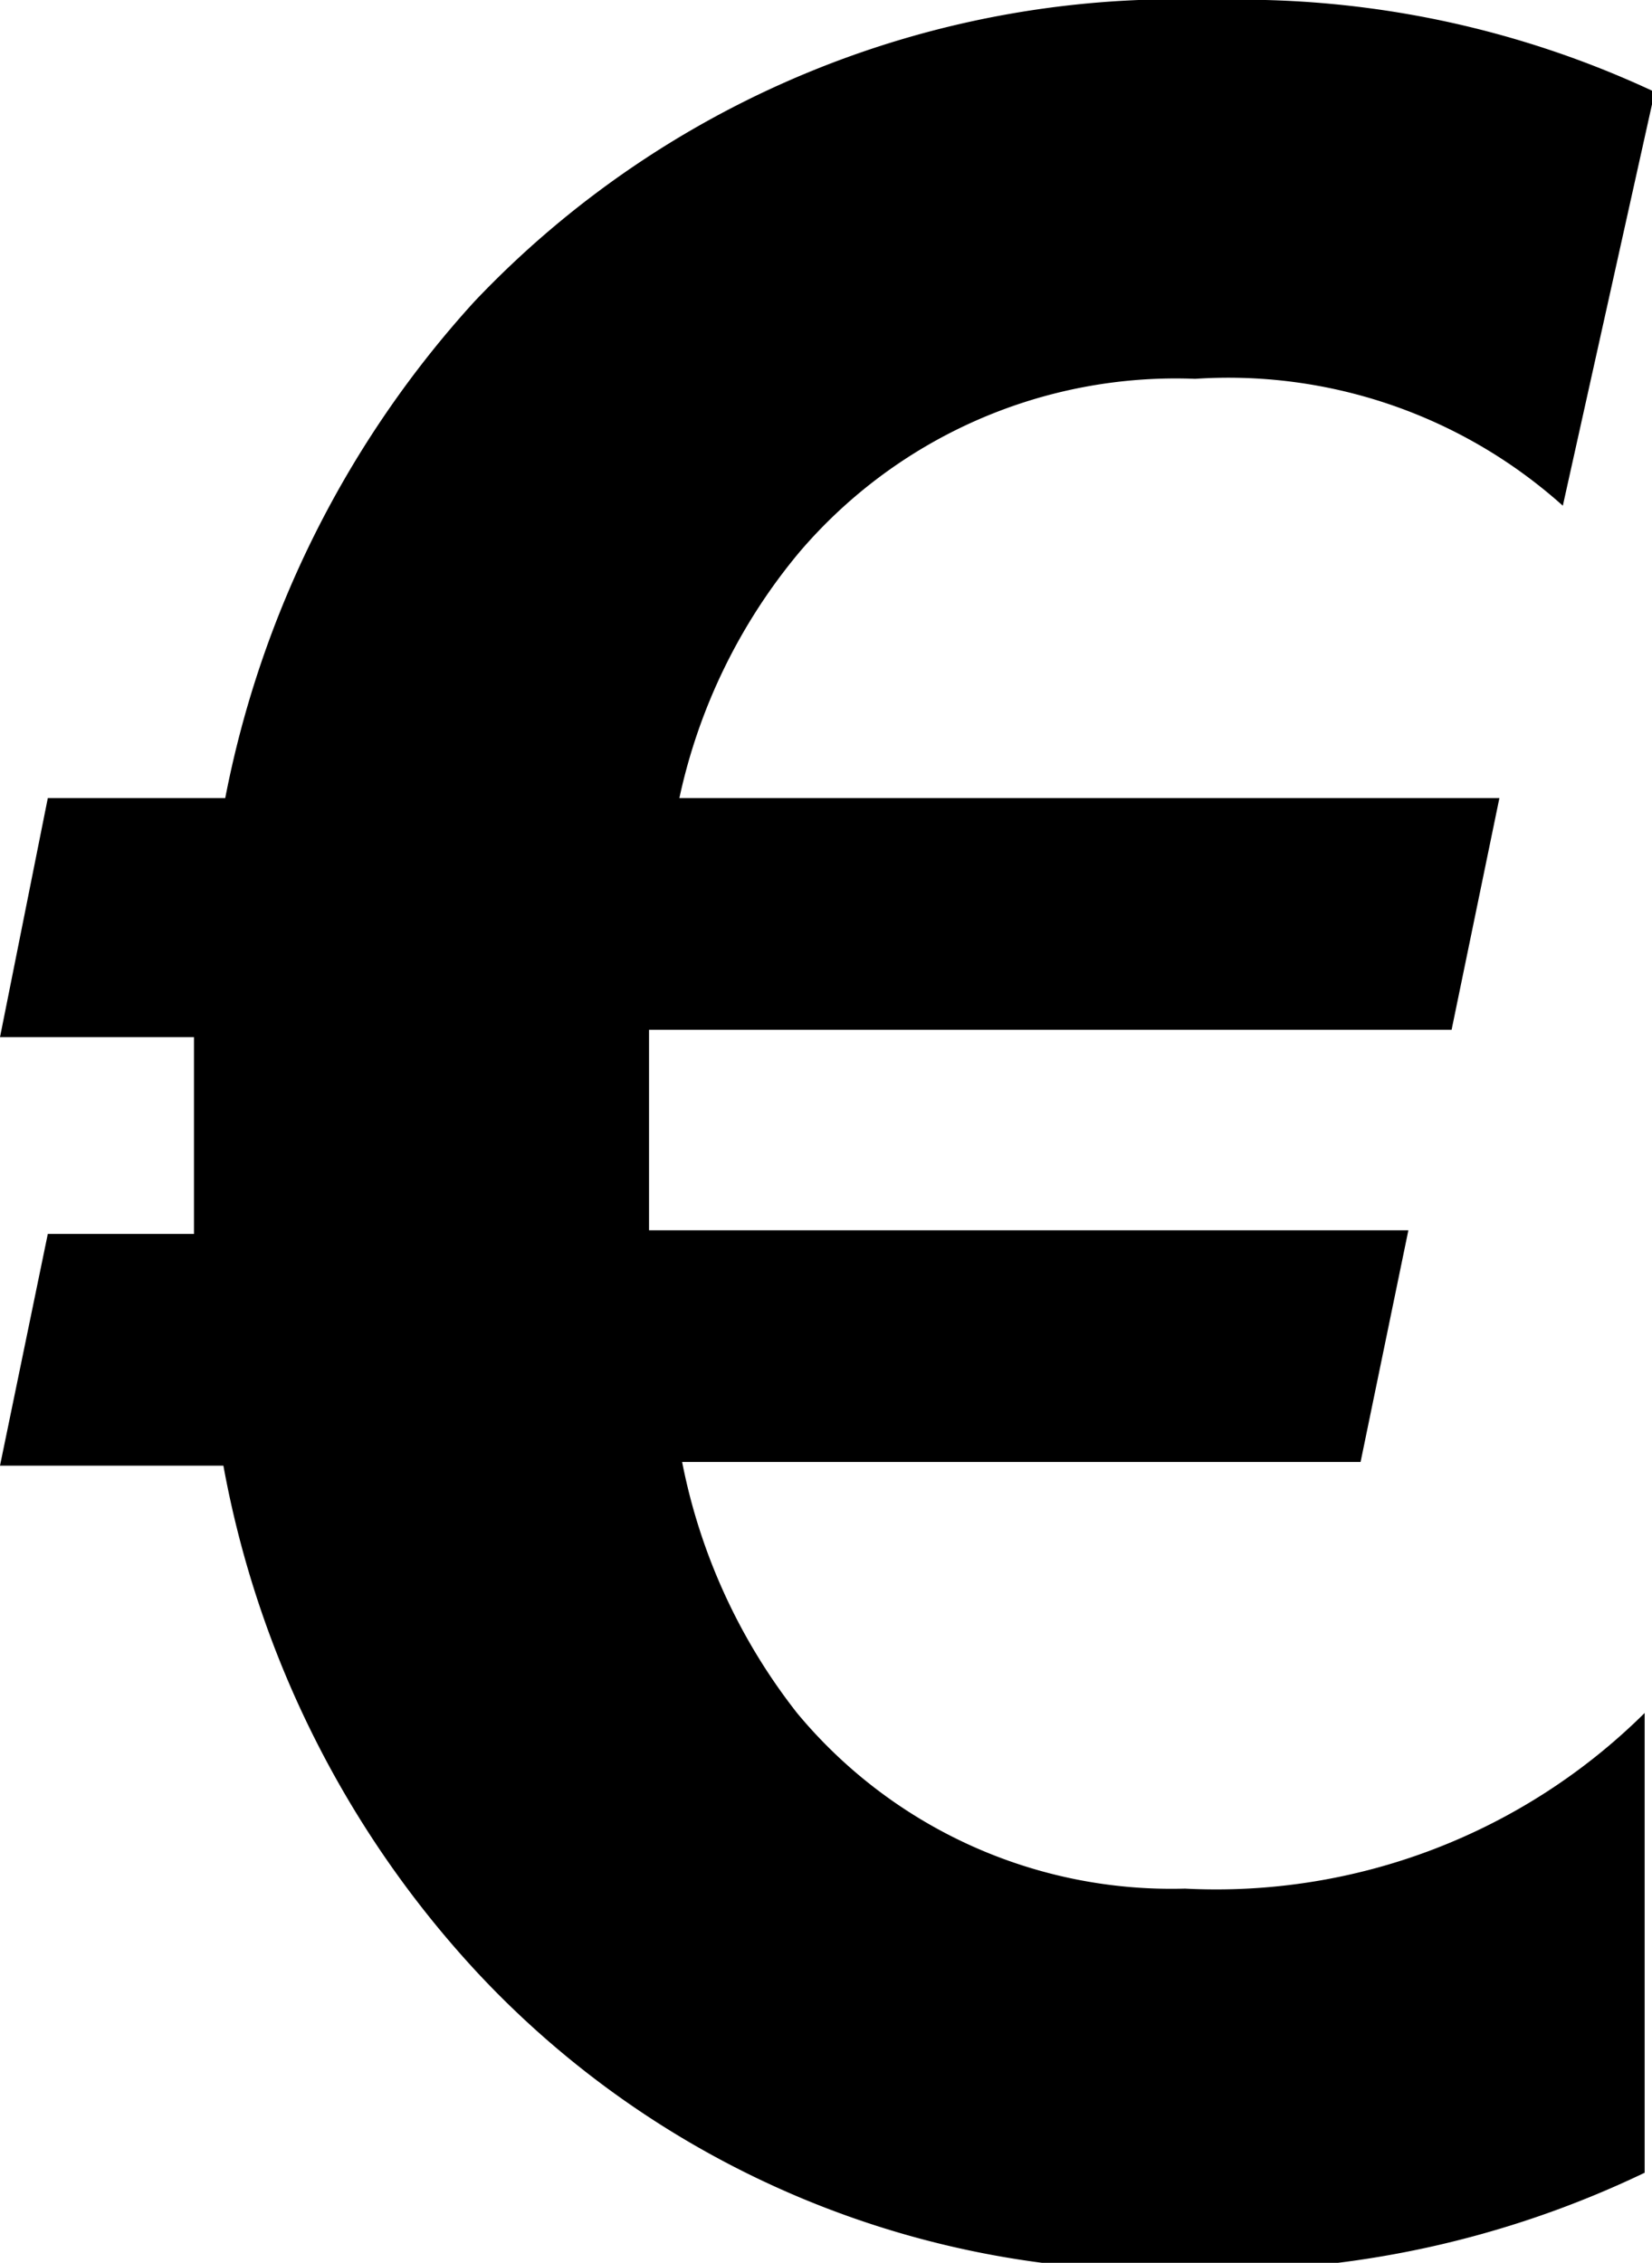 <svg xmlns="http://www.w3.org/2000/svg" width="17.97" height="24.61" viewBox="0 0 17.97 24.61"><g id="Layer_2" data-name="Layer 2"><g id="VERVOLGPAGINA_ALISTHENICS" data-name="VERVOLGPAGINA ALISTHENICS"><path d="M18,1l-1,4.5a5.45,5.45,0,0,0-4-1.38A5.38,5.38,0,0,0,8.7,6,6.2,6.2,0,0,0,7.39,8.68h8.92l-.52,2.52H7.06c0,.25,0,.57,0,1s0,.77,0,1.18h8.26l-.52,2.52H7.42a6.41,6.41,0,0,0,1.25,2.73,5.29,5.29,0,0,0,4.22,1.91,6.62,6.62,0,0,0,5-1.91v5a10.8,10.8,0,0,1-4.92,1.06,10.2,10.2,0,0,1-7.79-3.25,11,11,0,0,1-2.75-5.5H0l.52-2.52H2.11c0-.26,0-.53,0-.82,0-.5,0-.94,0-1.32H0L.52,8.68H2.45a11.17,11.17,0,0,1,2.71-5.4A10.54,10.54,0,0,1,13.23,0,10.61,10.61,0,0,1,18,1Z"/></g></g></svg>